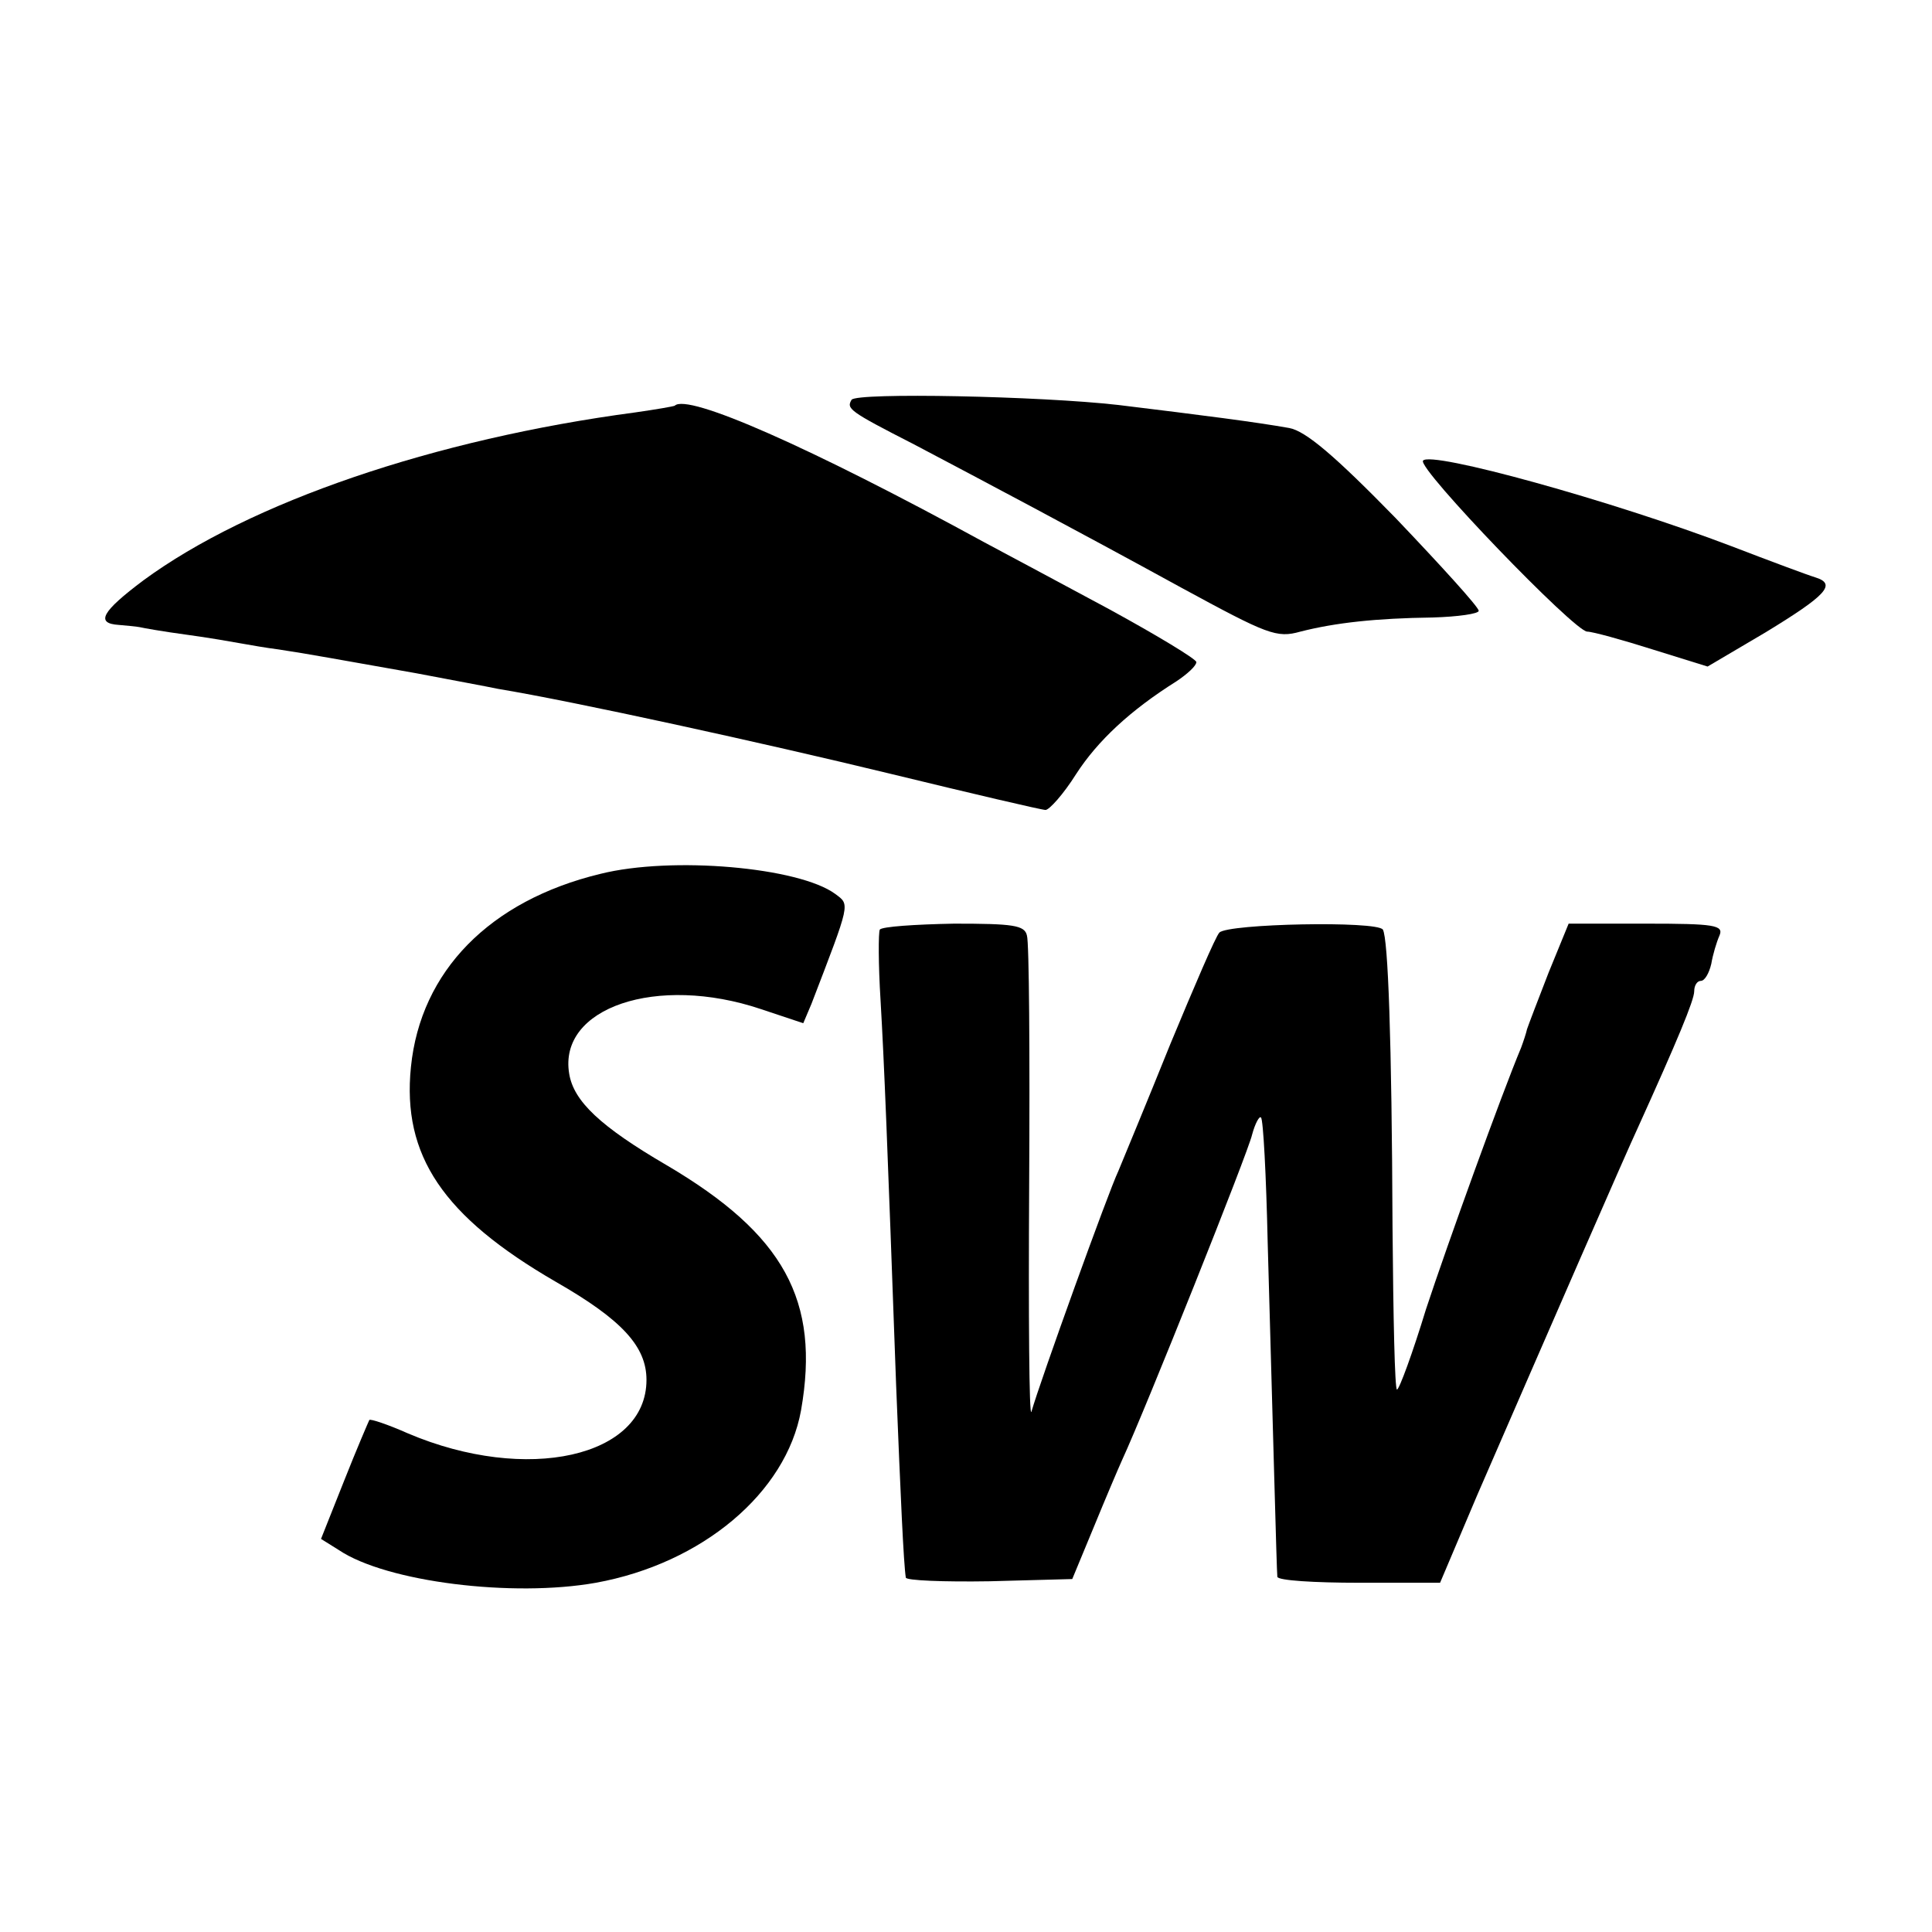 <?xml version="1.0" standalone="no"?>
<!DOCTYPE svg PUBLIC "-//W3C//DTD SVG 20010904//EN"
 "http://www.w3.org/TR/2001/REC-SVG-20010904/DTD/svg10.dtd">
<svg version="1.0" xmlns="http://www.w3.org/2000/svg"
 width="260pt" height="260pt" viewBox="0 0 260 260"
 preserveAspectRatio="xMidYMid meet">
<g transform="translate(0,260) scale(0.1,-0.1)"
fill="#000000" stroke="none">
<path d="M1146 2062 c-7 -12 -4 -15 84 -60 91 -48 214 -113 360 -193 116 -63
128 -68 160 -59 47 12 102 18 178 19 34 1 62 5 62 9 0 5 -51 61 -112 125 -82
84 -121 117 -143 121 -45 8 -115 17 -230 31 -105 12 -352 17 -359 7z"/>
<path d="M908 2054 c-2 -1 -25 -5 -53 -9 -271 -36 -519 -121 -662 -226 -56
-42 -65 -58 -33 -60 11 -1 23 -2 28 -3 4 -1 32 -6 62 -10 30 -4 64 -10 75 -12
11 -2 34 -6 50 -8 40 -6 83 -14 185 -32 47 -9 96 -18 110 -21 103 -17 358 -73
527 -114 111 -27 205 -49 210 -49 5 0 24 21 41 48 29 45 73 86 135 125 15 10
27 21 27 26 0 4 -53 36 -117 71 -65 35 -140 75 -168 90 -236 129 -400 201
-417 184z"/>
<path d="M1915 1980 c-7 -11 204 -230 221 -230 7 0 47 -11 88 -24 l74 -23 78
46 c82 50 96 65 67 74 -10 3 -61 22 -113 42 -160 61 -406 129 -415 115z"/>
<path d="M808 1424 c-149 -36 -242 -131 -255 -260 -12 -119 43 -201 195 -289
89 -51 122 -87 122 -132 0 -104 -161 -140 -321 -72 -27 12 -51 20 -52 18 -1
-2 -17 -39 -34 -82 l-31 -78 24 -15 c64 -43 234 -64 346 -44 143 26 256 121
276 232 26 148 -23 237 -181 330 -89 52 -125 86 -131 123 -15 89 118 134 258
87 l57 -19 11 26 c53 138 52 133 32 148 -49 36 -220 51 -316 27z"/>
<path d="M1184 1349 c-2 -4 -2 -47 1 -95 5 -86 9 -187 21 -519 6 -149 10 -239
13 -258 0 -4 51 -6 113 -5 l111 3 29 70 c16 39 33 79 38 90 31 67 170 415 175
438 4 15 10 26 12 23 3 -2 7 -78 9 -168 7 -243 12 -442 13 -450 1 -5 50 -8
110 -8 l109 0 50 118 c96 221 201 462 216 494 53 117 76 172 76 184 0 8 4 14
9 14 5 0 11 10 14 23 2 12 7 29 11 38 6 14 -7 16 -98 16 l-105 0 -27 -66 c-14
-36 -27 -70 -29 -76 -1 -5 -5 -17 -8 -25 -26 -62 -99 -264 -128 -352 -18 -59
-36 -108 -39 -108 -3 0 -5 98 -6 218 -1 253 -6 389 -13 401 -8 12 -208 8 -220
-4 -5 -5 -34 -73 -66 -150 -31 -77 -63 -154 -70 -171 -13 -27 -105 -282 -117
-324 -3 -8 -4 129 -3 305 1 176 0 327 -3 336 -3 14 -19 16 -98 16 -53 -1 -97
-4 -100 -8z"/>
</g>
</svg>
